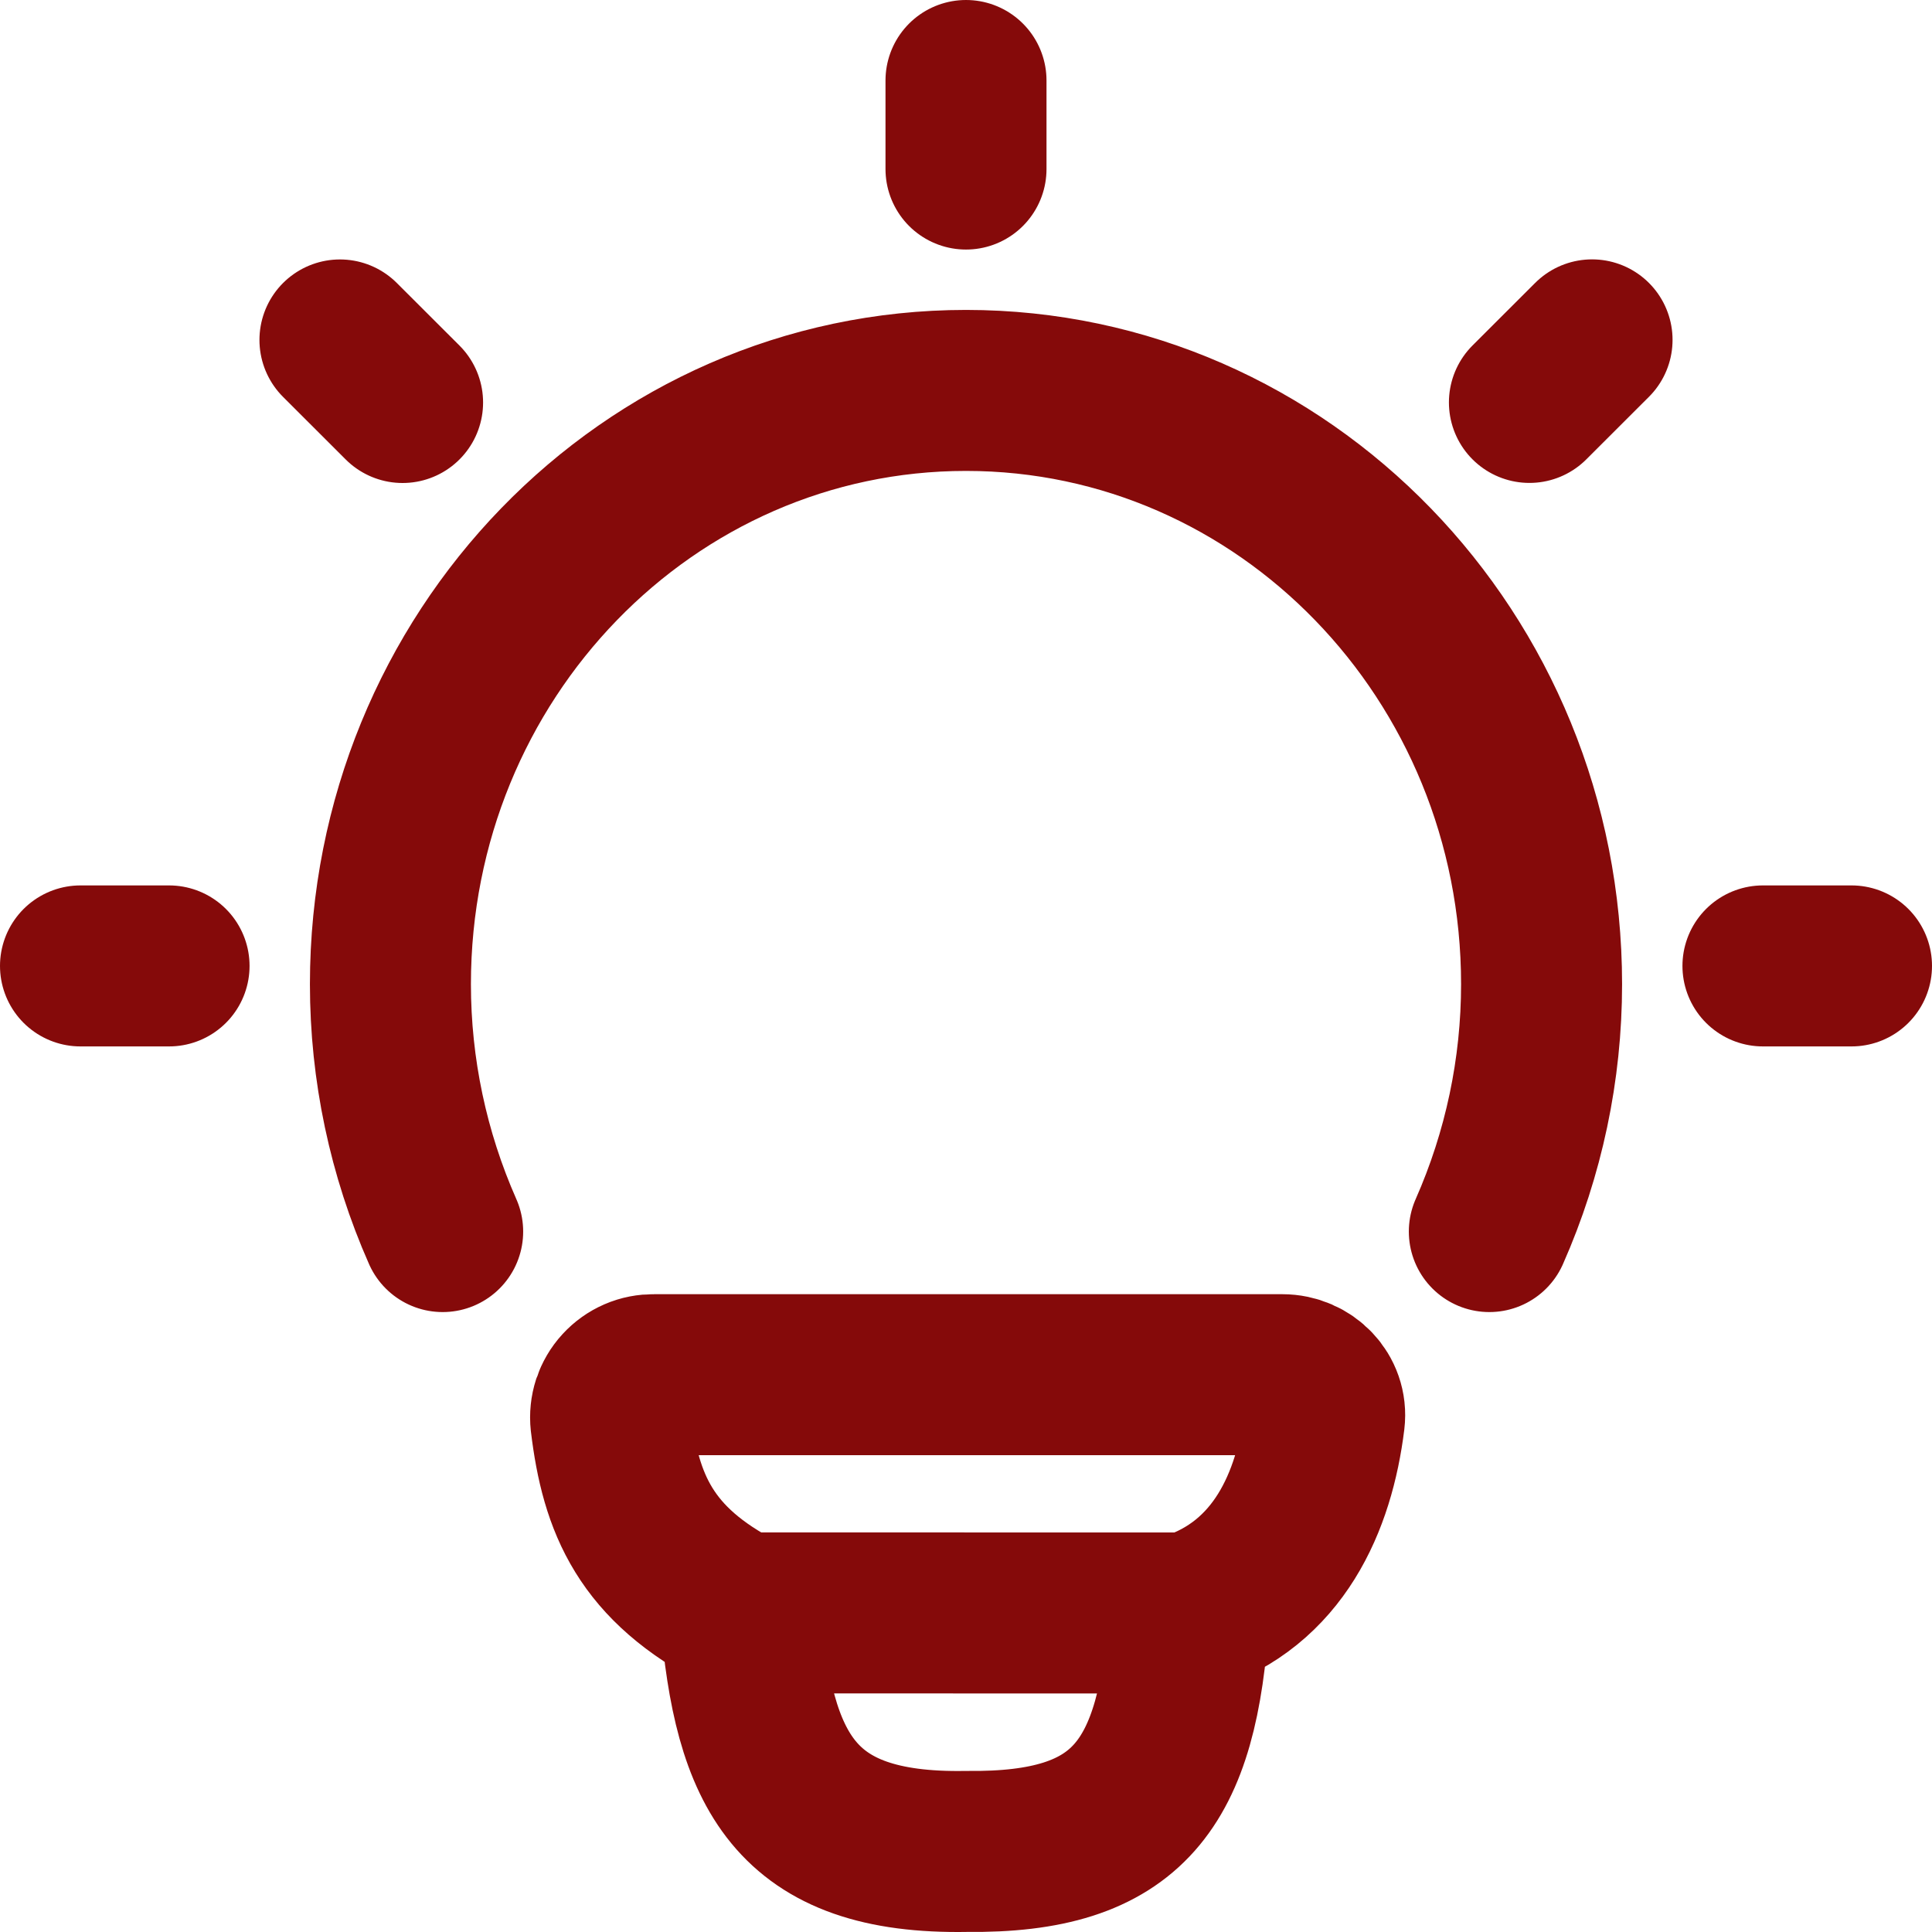 <svg width="24" height="24" viewBox="0 0 24 24" fill="none" xmlns="http://www.w3.org/2000/svg">
<g id="hugeicons:idea-01" clip-path="url(#clip0_11_358)">
<path id="Vector" d="M5.499 15.299C5.071 14.331 4.85 13.284 4.85 12.226C4.85 8.151 8.051 4.85 12 4.85C15.949 4.85 19.15 8.152 19.15 12.226C19.15 13.284 18.929 14.331 18.501 15.299M12 1V2.1M23 11.999H21.9M2.1 11.999H1M19.777 4.222L18.999 4.999M5.001 5L4.223 4.223M14.769 20.037C15.88 19.677 16.326 18.66 16.452 17.637C16.489 17.331 16.237 17.077 15.929 17.077H8.125C8.049 17.076 7.975 17.09 7.906 17.12C7.837 17.15 7.775 17.194 7.724 17.25C7.673 17.305 7.635 17.371 7.611 17.442C7.588 17.514 7.58 17.589 7.588 17.664C7.711 18.685 8.021 19.431 9.198 20.036M14.769 20.037L9.198 20.036M14.769 20.037C14.636 22.176 14.017 23.023 12.008 22.999C9.858 23.038 9.363 21.99 9.198 20.036" stroke="#850A0A" stroke-width="2" stroke-linecap="round" stroke-linejoin="round"/>
</g>
<defs>
<clipPath id="clip0_11_358">
<rect width="24" height="24" fill="white"/>
</clipPath>
</defs>
</svg>
